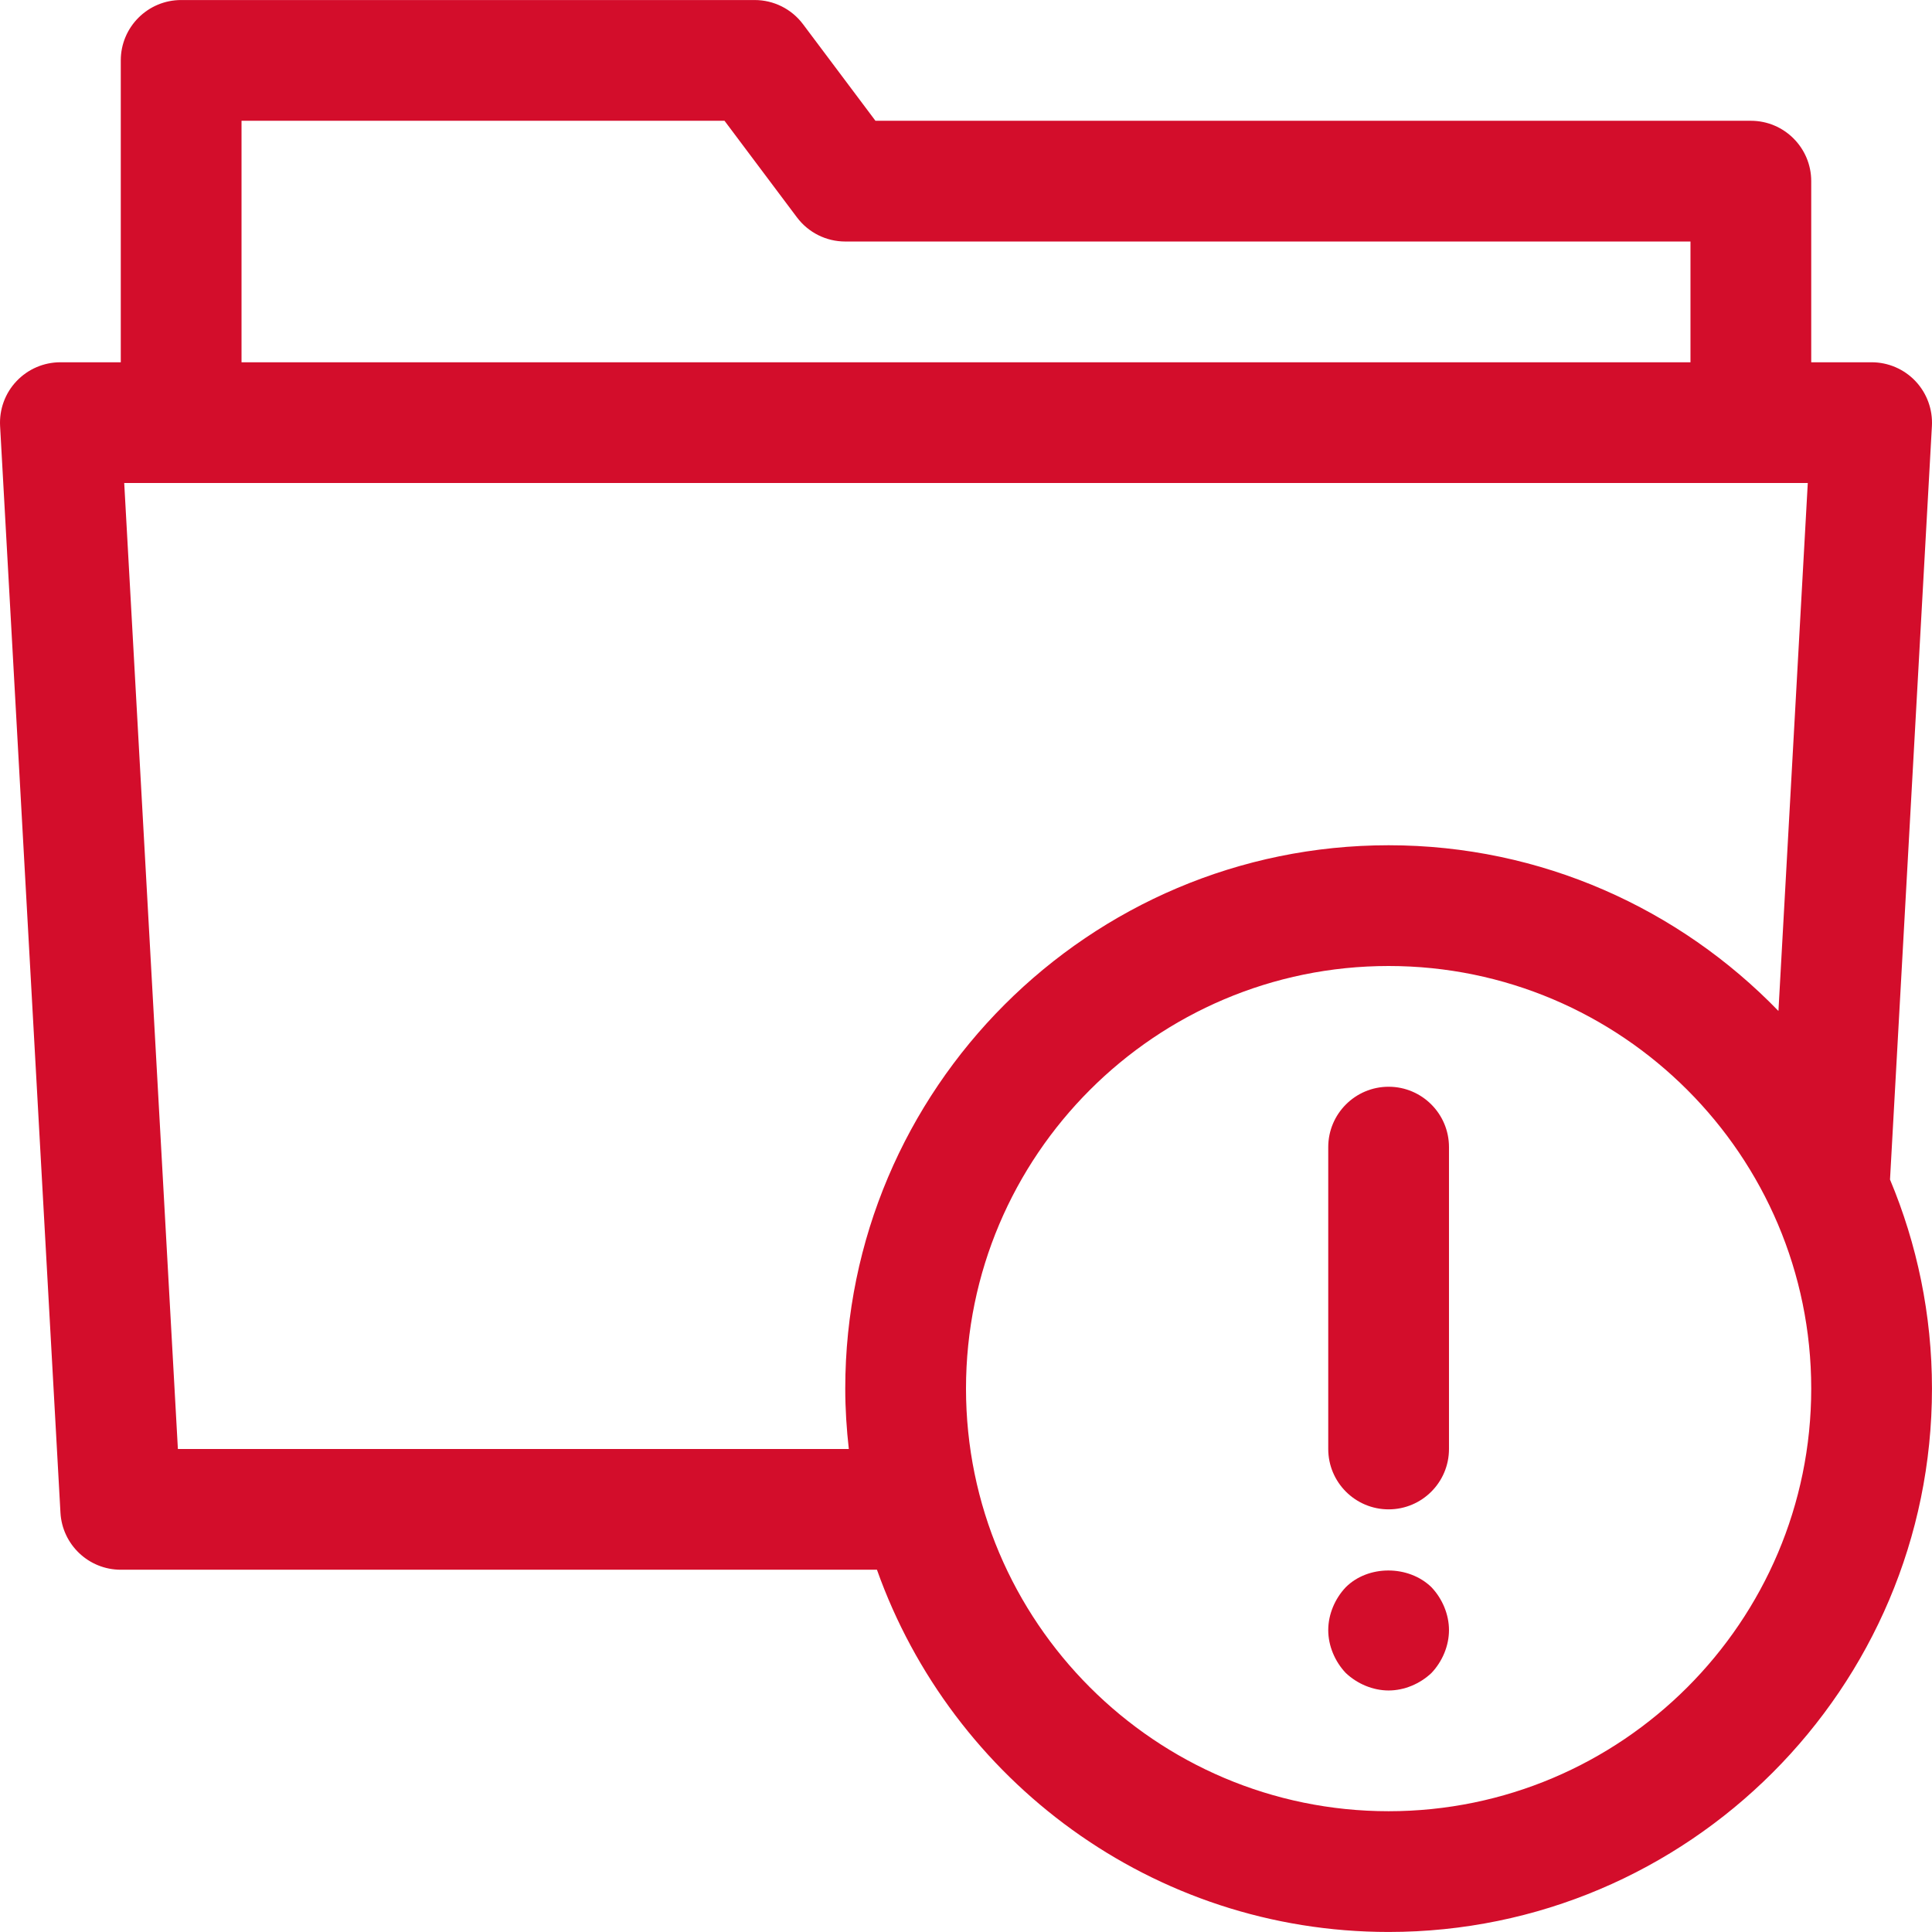 <svg width="400" height="400" viewBox="0 0 400 400" fill="none" xmlns="http://www.w3.org/2000/svg">
<g clip-path="url(#clip0_2219_51969)">
<path d="M391.307 244.211L399.981 88.203C400.169 84.778 398.944 81.416 396.581 78.916C394.219 76.416 390.932 75.004 387.494 75.004H374.995V37.505C374.995 30.605 369.395 25.005 362.495 25.005H181.251L166.251 5.006C163.889 1.856 160.189 0.006 156.251 0.006H37.505C30.605 0.006 25.006 5.606 25.006 12.505V75.004H12.506C9.068 75.004 5.781 76.416 3.419 78.916C1.056 81.403 -0.169 84.766 0.019 88.203L12.518 313.196C12.893 319.808 18.368 324.996 25.006 324.996H181.563C197.063 368.619 238.624 399.993 287.497 399.993C349.52 399.993 399.994 349.52 399.994 287.497C399.994 272.16 396.894 257.548 391.307 244.211ZM50.005 25.005H150.002L165.001 45.005C167.364 48.154 171.063 50.004 175.001 50.004H349.995V75.004H50.005V25.005ZM175.738 299.996H36.83L25.718 100.003H374.282L368.207 209.312C347.745 188.187 319.146 175 287.497 175C225.474 175 175.001 225.474 175.001 287.497C175.001 291.722 175.276 295.884 175.738 299.996ZM287.497 374.994C239.249 374.994 200 335.745 200 287.497C200 239.248 239.249 200 287.497 200C335.746 200 374.995 239.248 374.995 287.497C374.995 335.745 335.746 374.994 287.497 374.994Z" fill="#D30D2B"/>
<path d="M287.498 224.999C280.598 224.999 274.998 230.599 274.998 237.499V299.997C274.998 306.896 280.598 312.496 287.498 312.496C294.397 312.496 299.997 306.896 299.997 299.997V237.499C299.997 230.599 294.397 224.999 287.498 224.999Z" fill="#D30D2B"/>
<path d="M278.623 328.621C276.373 330.996 274.998 334.246 274.998 337.496C274.998 340.746 276.373 343.996 278.623 346.37C280.998 348.62 284.248 349.995 287.498 349.995C290.748 349.995 293.997 348.62 296.372 346.37C298.622 343.996 299.997 340.746 299.997 337.496C299.997 334.246 298.622 330.996 296.372 328.621C291.623 323.996 283.248 323.996 278.623 328.621Z" fill="#D30D2B"/>
</g>
<defs>
<clipPath id="clip0_2219_51969">
<rect width="400" height="400" fill="white"/>
</clipPath>
</defs>
</svg>
